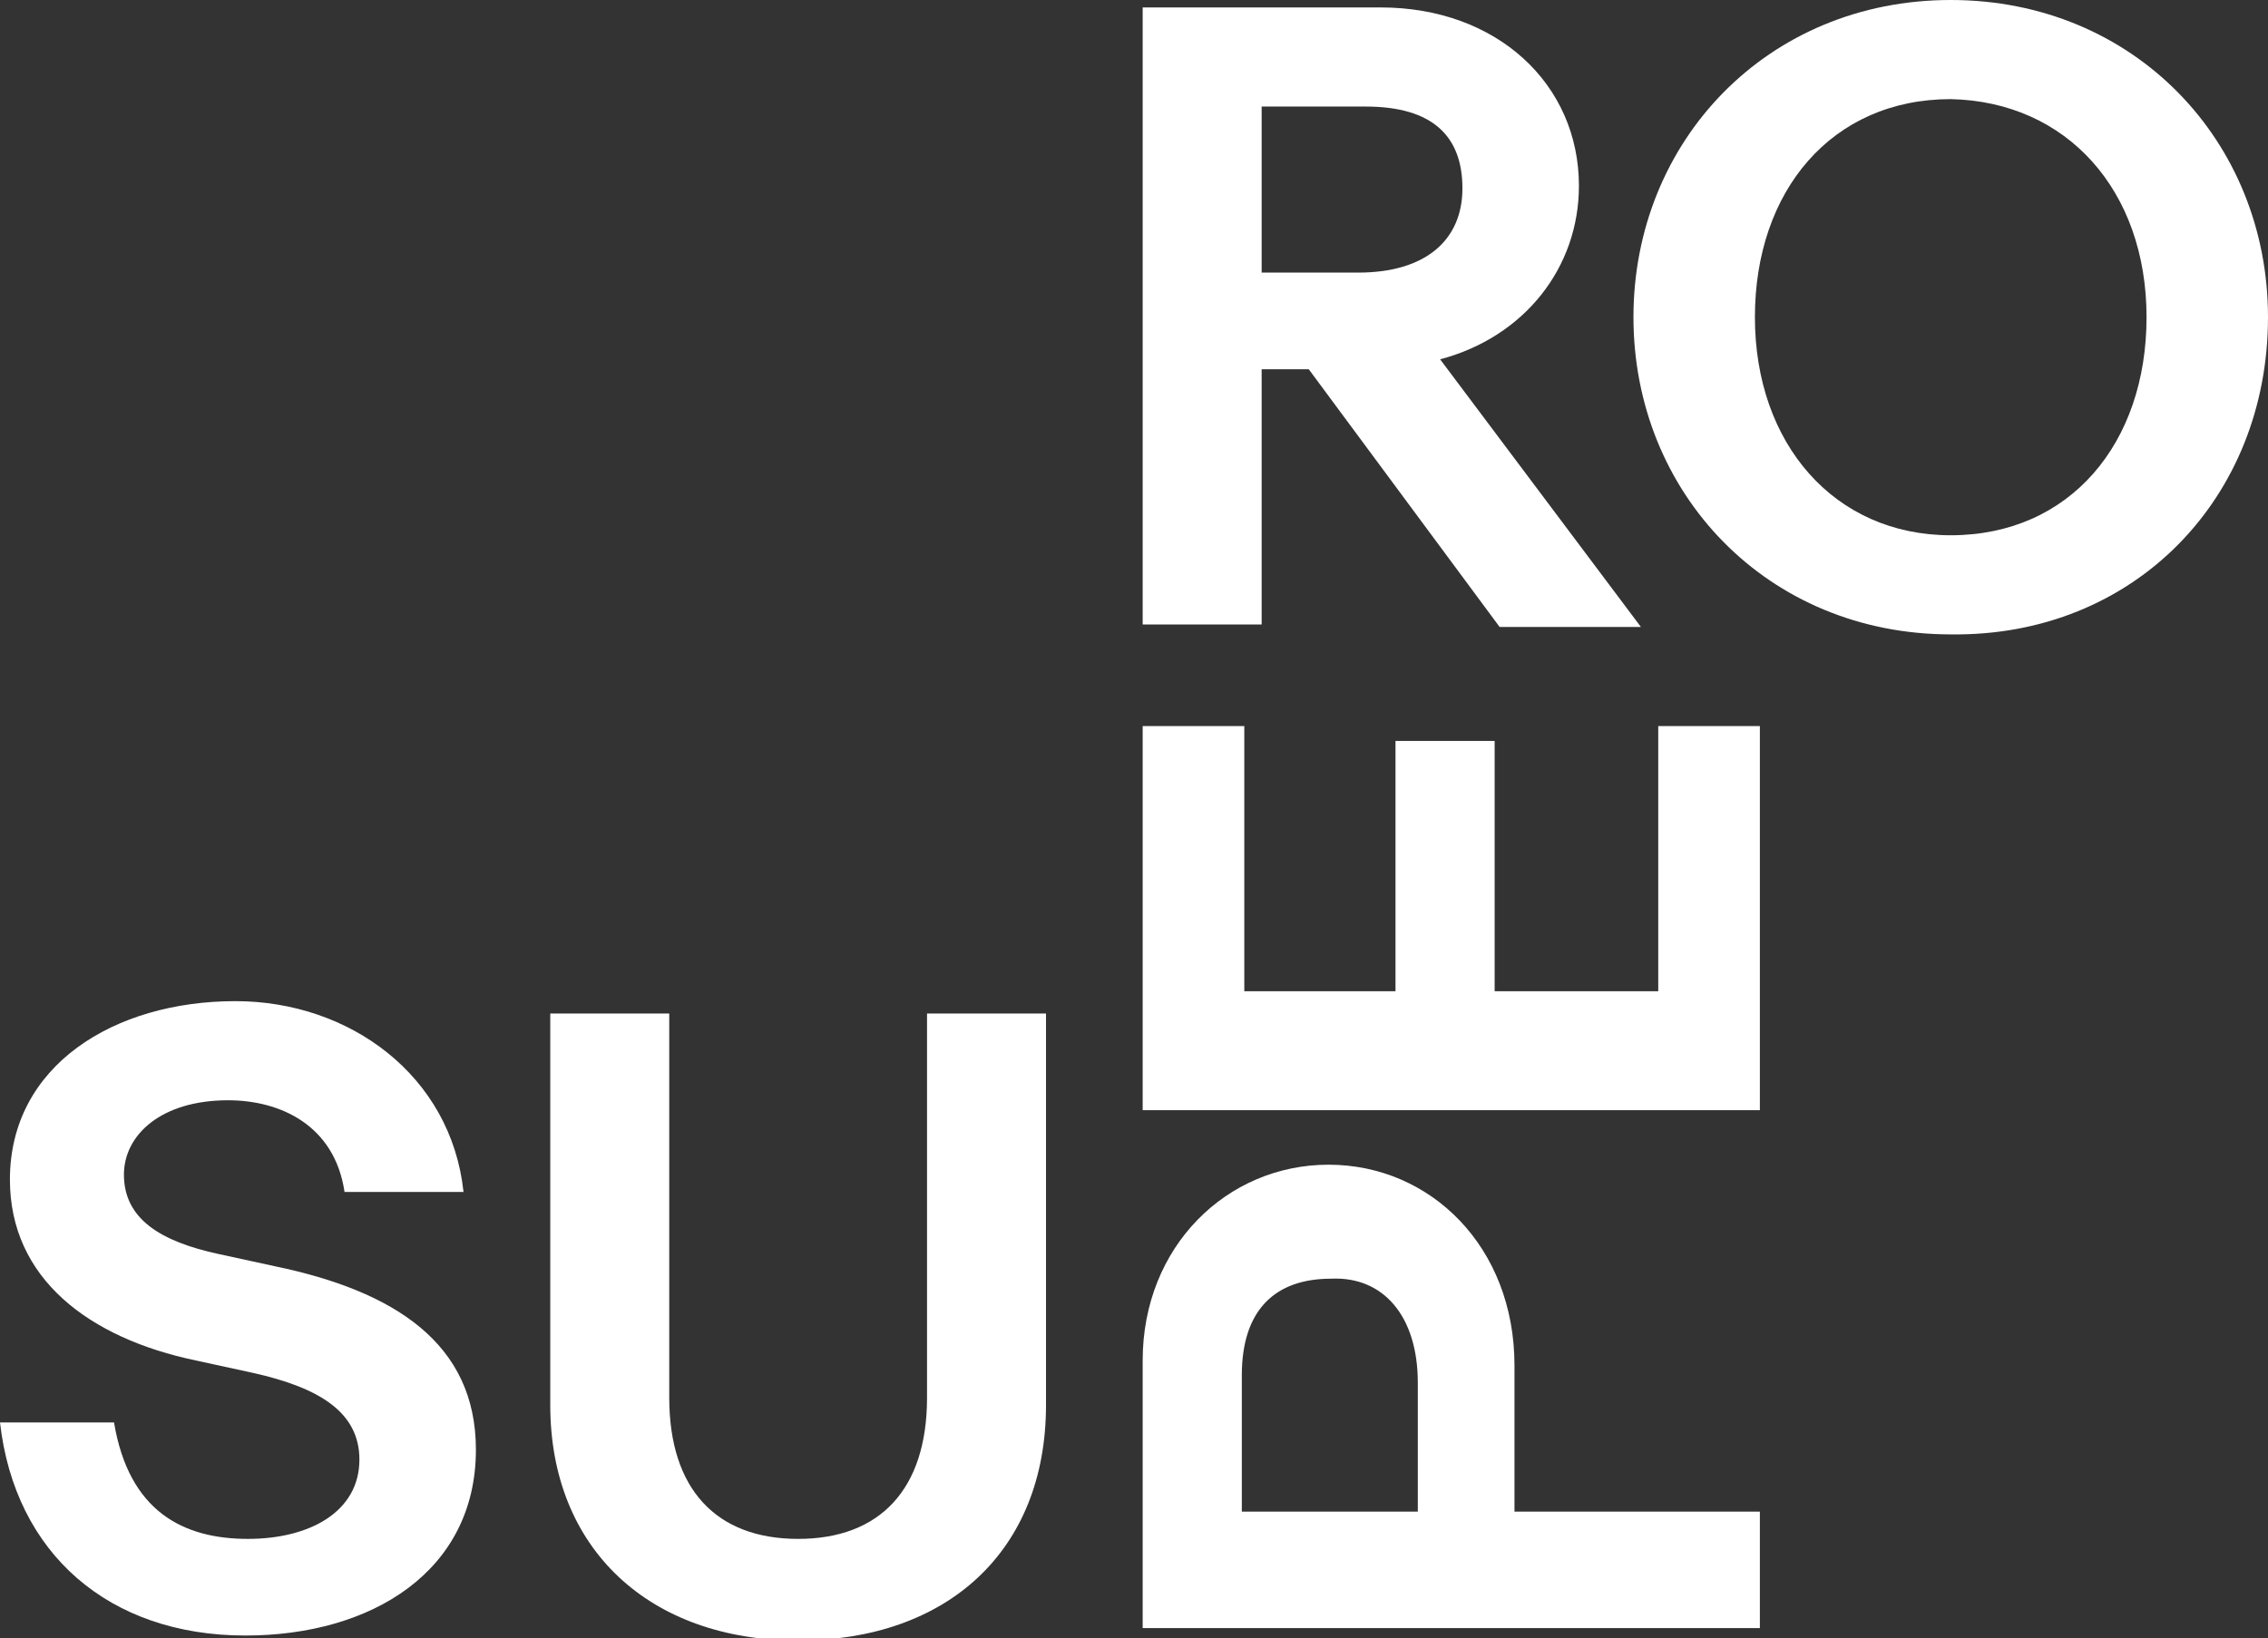 <?xml version="1.0" encoding="utf-8"?>
<!-- Generator: Adobe Illustrator 24.3.0, SVG Export Plug-In . SVG Version: 6.00 Build 0)  -->
<svg version="1.1" id="Calque_1" xmlns="http://www.w3.org/2000/svg" xmlns:xlink="http://www.w3.org/1999/xlink" x="0px" y="0px"
	 viewBox="0 0 91.5 66.1" style="enable-background:new 0 0 91.5 66.1;" xml:space="preserve">
<rect x="0" y="0" width="91.5" height="66.1" fill="#333333" stroke="none"/>
<style type="text/css">
	.st0{fill:#FFFFFF;}
</style>
<g id="Calque_1-2_1_">
	<path class="st0" d="M86.6,12.8c0,5.1-3.1,8.8-7.9,8.8c-4.7,0-7.9-3.7-7.9-8.8S73.9,4,78.7,4C83.4,4.1,86.6,7.7,86.6,12.8
		 M91.5,12.8C91.5,5.7,86.1,0,78.7,0S65.9,5.7,65.9,12.8s5.4,12.8,12.8,12.8C86.1,25.7,91.5,20.1,91.5,12.8"/>
	<path class="st0" d="M58.1,14.5c3.4-0.9,5.6-3.7,5.6-7c0-4.1-3.3-7.2-8-7.2h-9.6v24.9h4.8V14.9h1.9l7.7,10.4h5.7L58.1,14.5z
		 M50.9,11V4.3h4.2c2.7,0,3.9,1.2,3.9,3.3S57.5,11,54.8,11H50.9z"/>
	<polygon class="st0" points="71,44.8 71,29.3 66.9,29.3 66.9,40 60.3,40 60.3,29.9 56.3,29.9 56.3,40 50.2,40 50.2,29.3 46.1,29.3 
		46.1,44.8 	"/>
	<path class="st0" d="M46.1,54.9v10.8H71V61h-9.9v-5.9c0-4.8-3.4-8.1-7.5-8.1S46.1,50.3,46.1,54.9z M57.2,55.8V61h-7.1v-5.5
		c0-2.7,1.4-3.9,3.6-3.9C55.8,51.5,57.2,53.1,57.2,55.8L57.2,55.8z"/>
	<path class="st0" d="M37.4,56.4c0,3.7-1.9,5.7-5.2,5.7s-5.2-2-5.2-5.7V40.9h-4.8v15.8c0,5.8,4,9.5,10,9.5s10-3.6,10-9.5V40.9h-4.8
		V56.4z"/>
	<path class="st0" d="M10.2,55.4c2.7,0.6,4.3,1.6,4.3,3.5c0,2.1-2,3.2-4.5,3.2c-2.6,0-4.8-1.1-5.4-4.7H0C0.6,62.7,4.4,66,9.9,66
		c5.1,0,9.3-2.6,9.3-7.5c0-4.3-3.3-6.4-8.1-7.4l-2.3-0.5C6.5,50.1,5,49.2,5,47.4c0-1.6,1.5-3,4.2-3c2.1,0,4.3,1,4.7,3.7h4.8
		c-0.5-4.7-4.6-7.7-9.2-7.7c-4.9,0-9.1,2.6-9.1,7.2c0,4,3.2,6.4,7.5,7.3L10.2,55.4z"/>
</g>
</svg>
